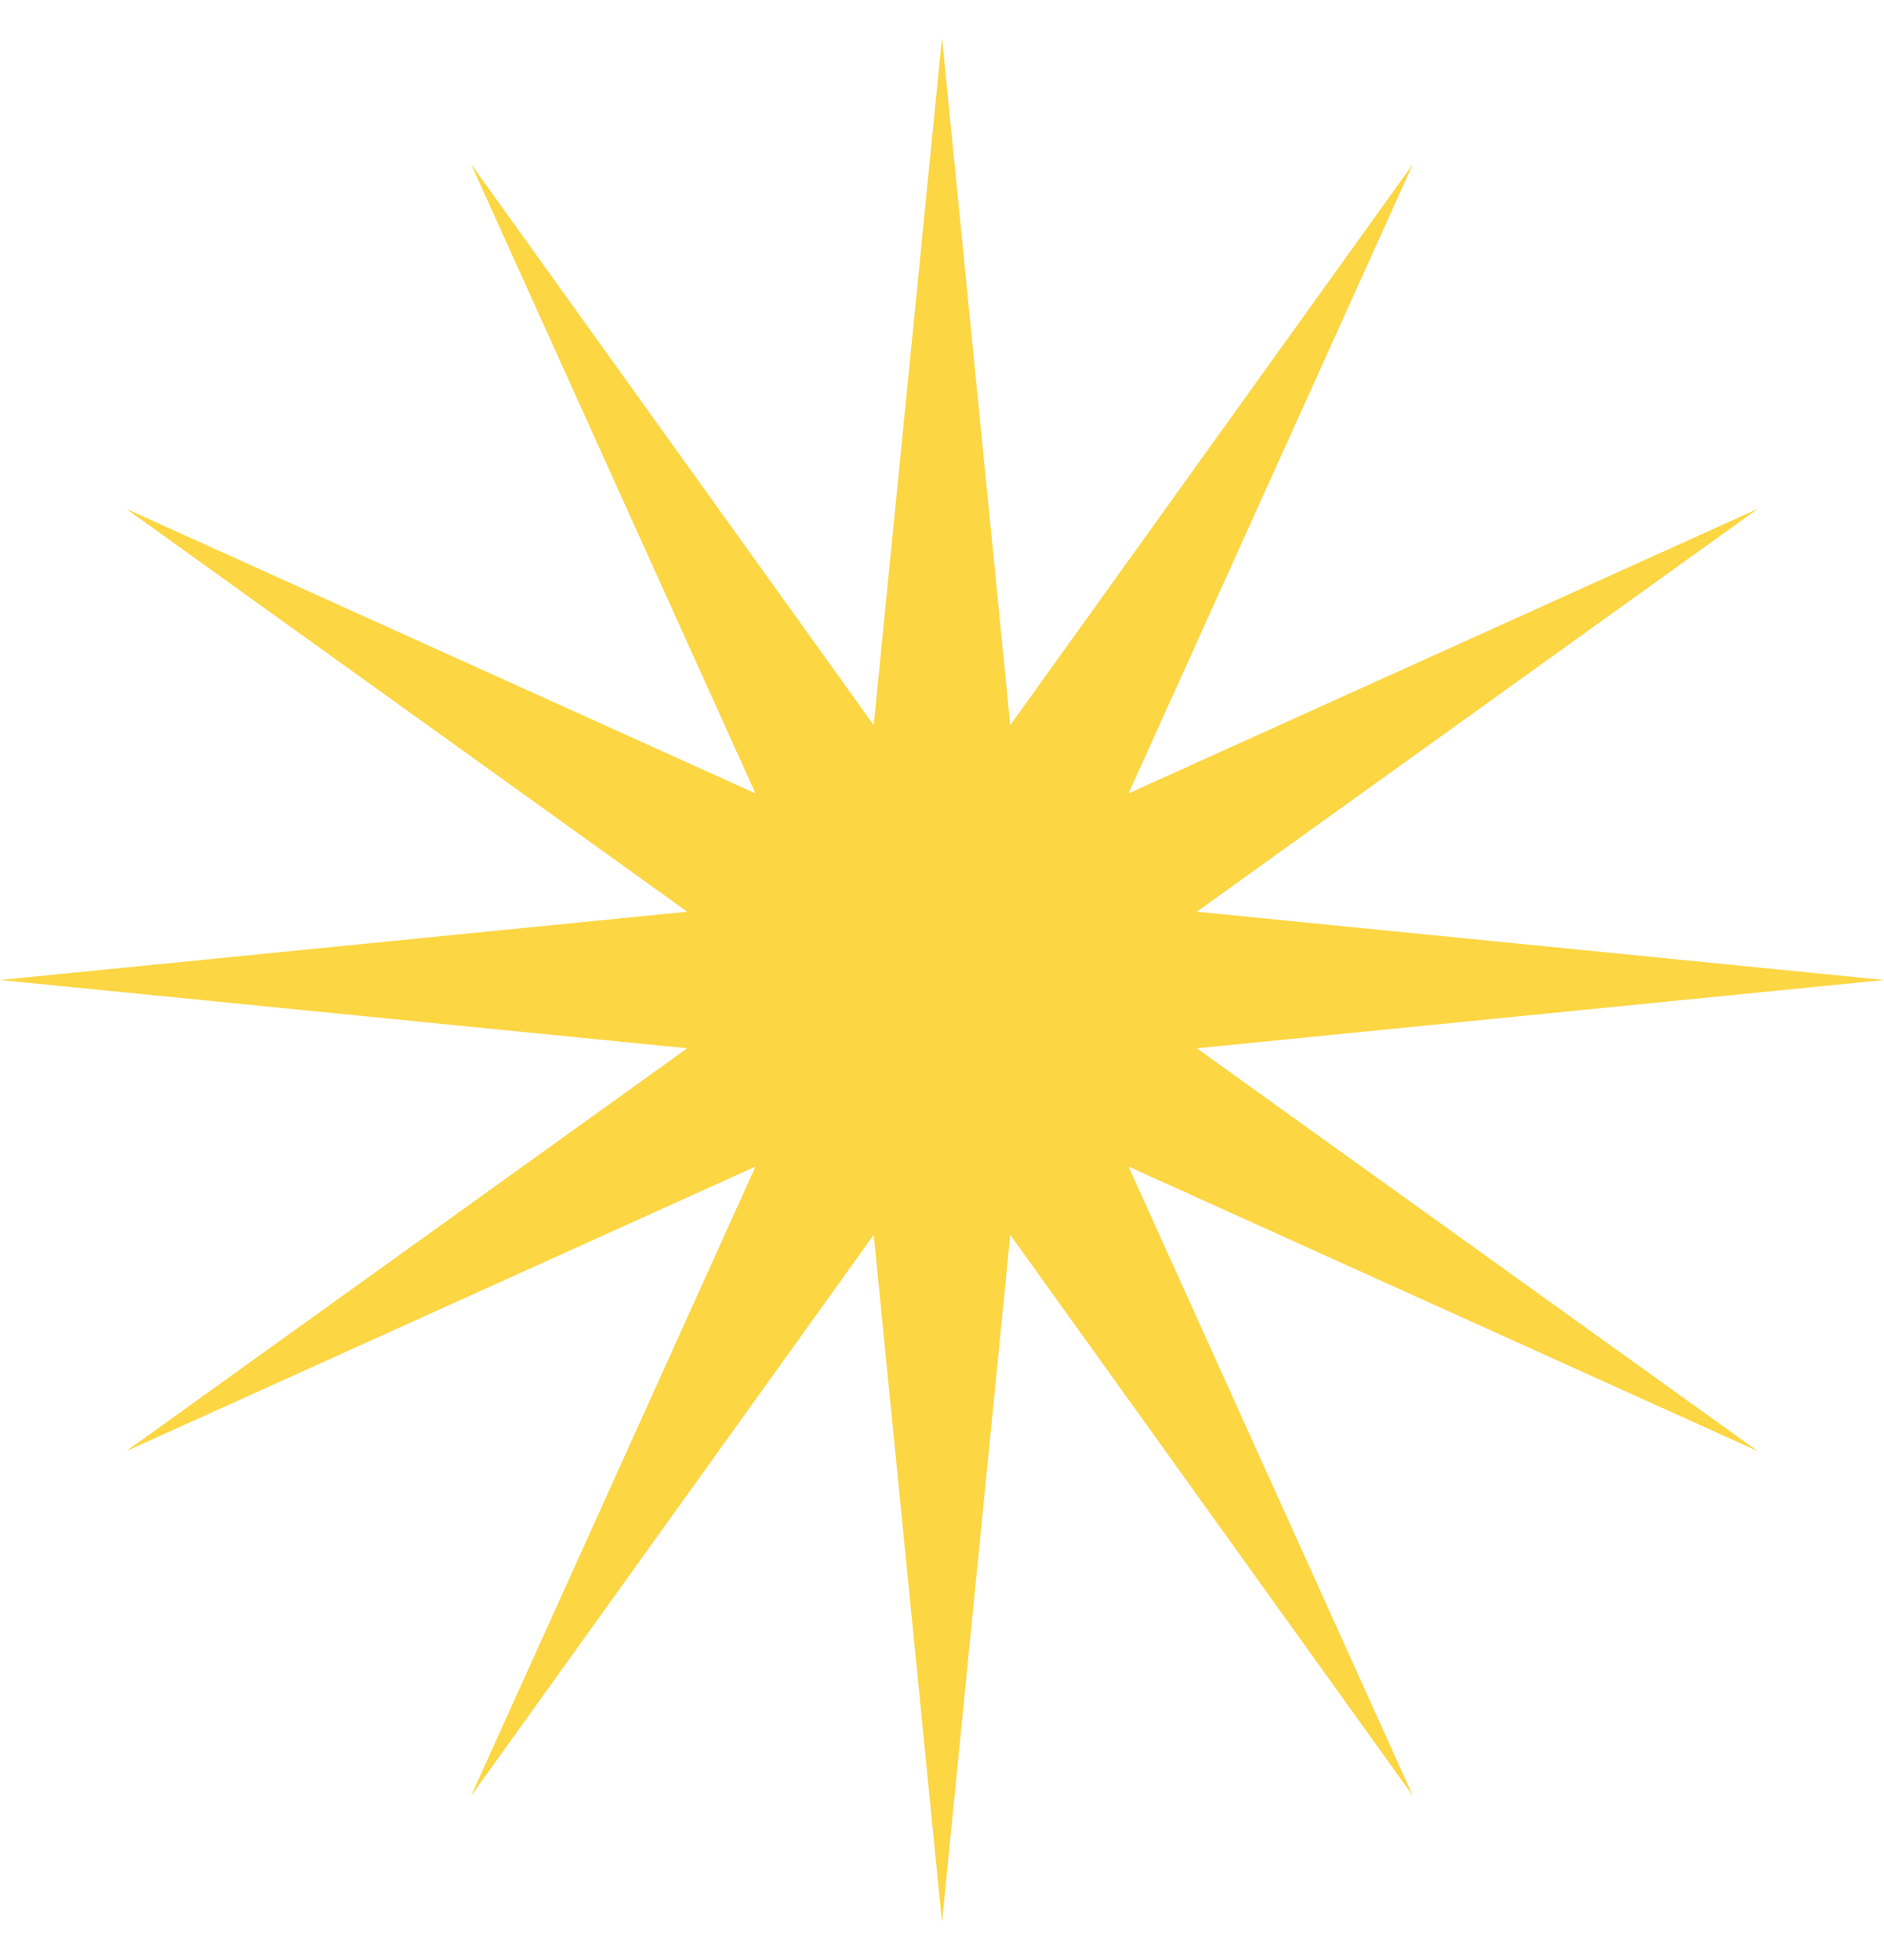 <svg width="25" height="26" viewBox="0 0 25 26" fill="none" xmlns="http://www.w3.org/2000/svg">
<path d="M12.5 0.5L13.406 9.619L18.75 2.175L14.975 10.525L23.325 6.75L15.881 12.094L25 13L15.881 13.906L23.325 19.25L14.975 15.475L18.75 23.825L13.406 16.381L12.5 25.5L11.594 16.381L6.25 23.825L10.025 15.475L1.675 19.25L9.119 13.906L0 13L9.119 12.094L1.675 6.75L10.025 10.525L6.25 2.175L11.594 9.619L12.5 0.5Z" fill="#FCD643"/>
</svg>
